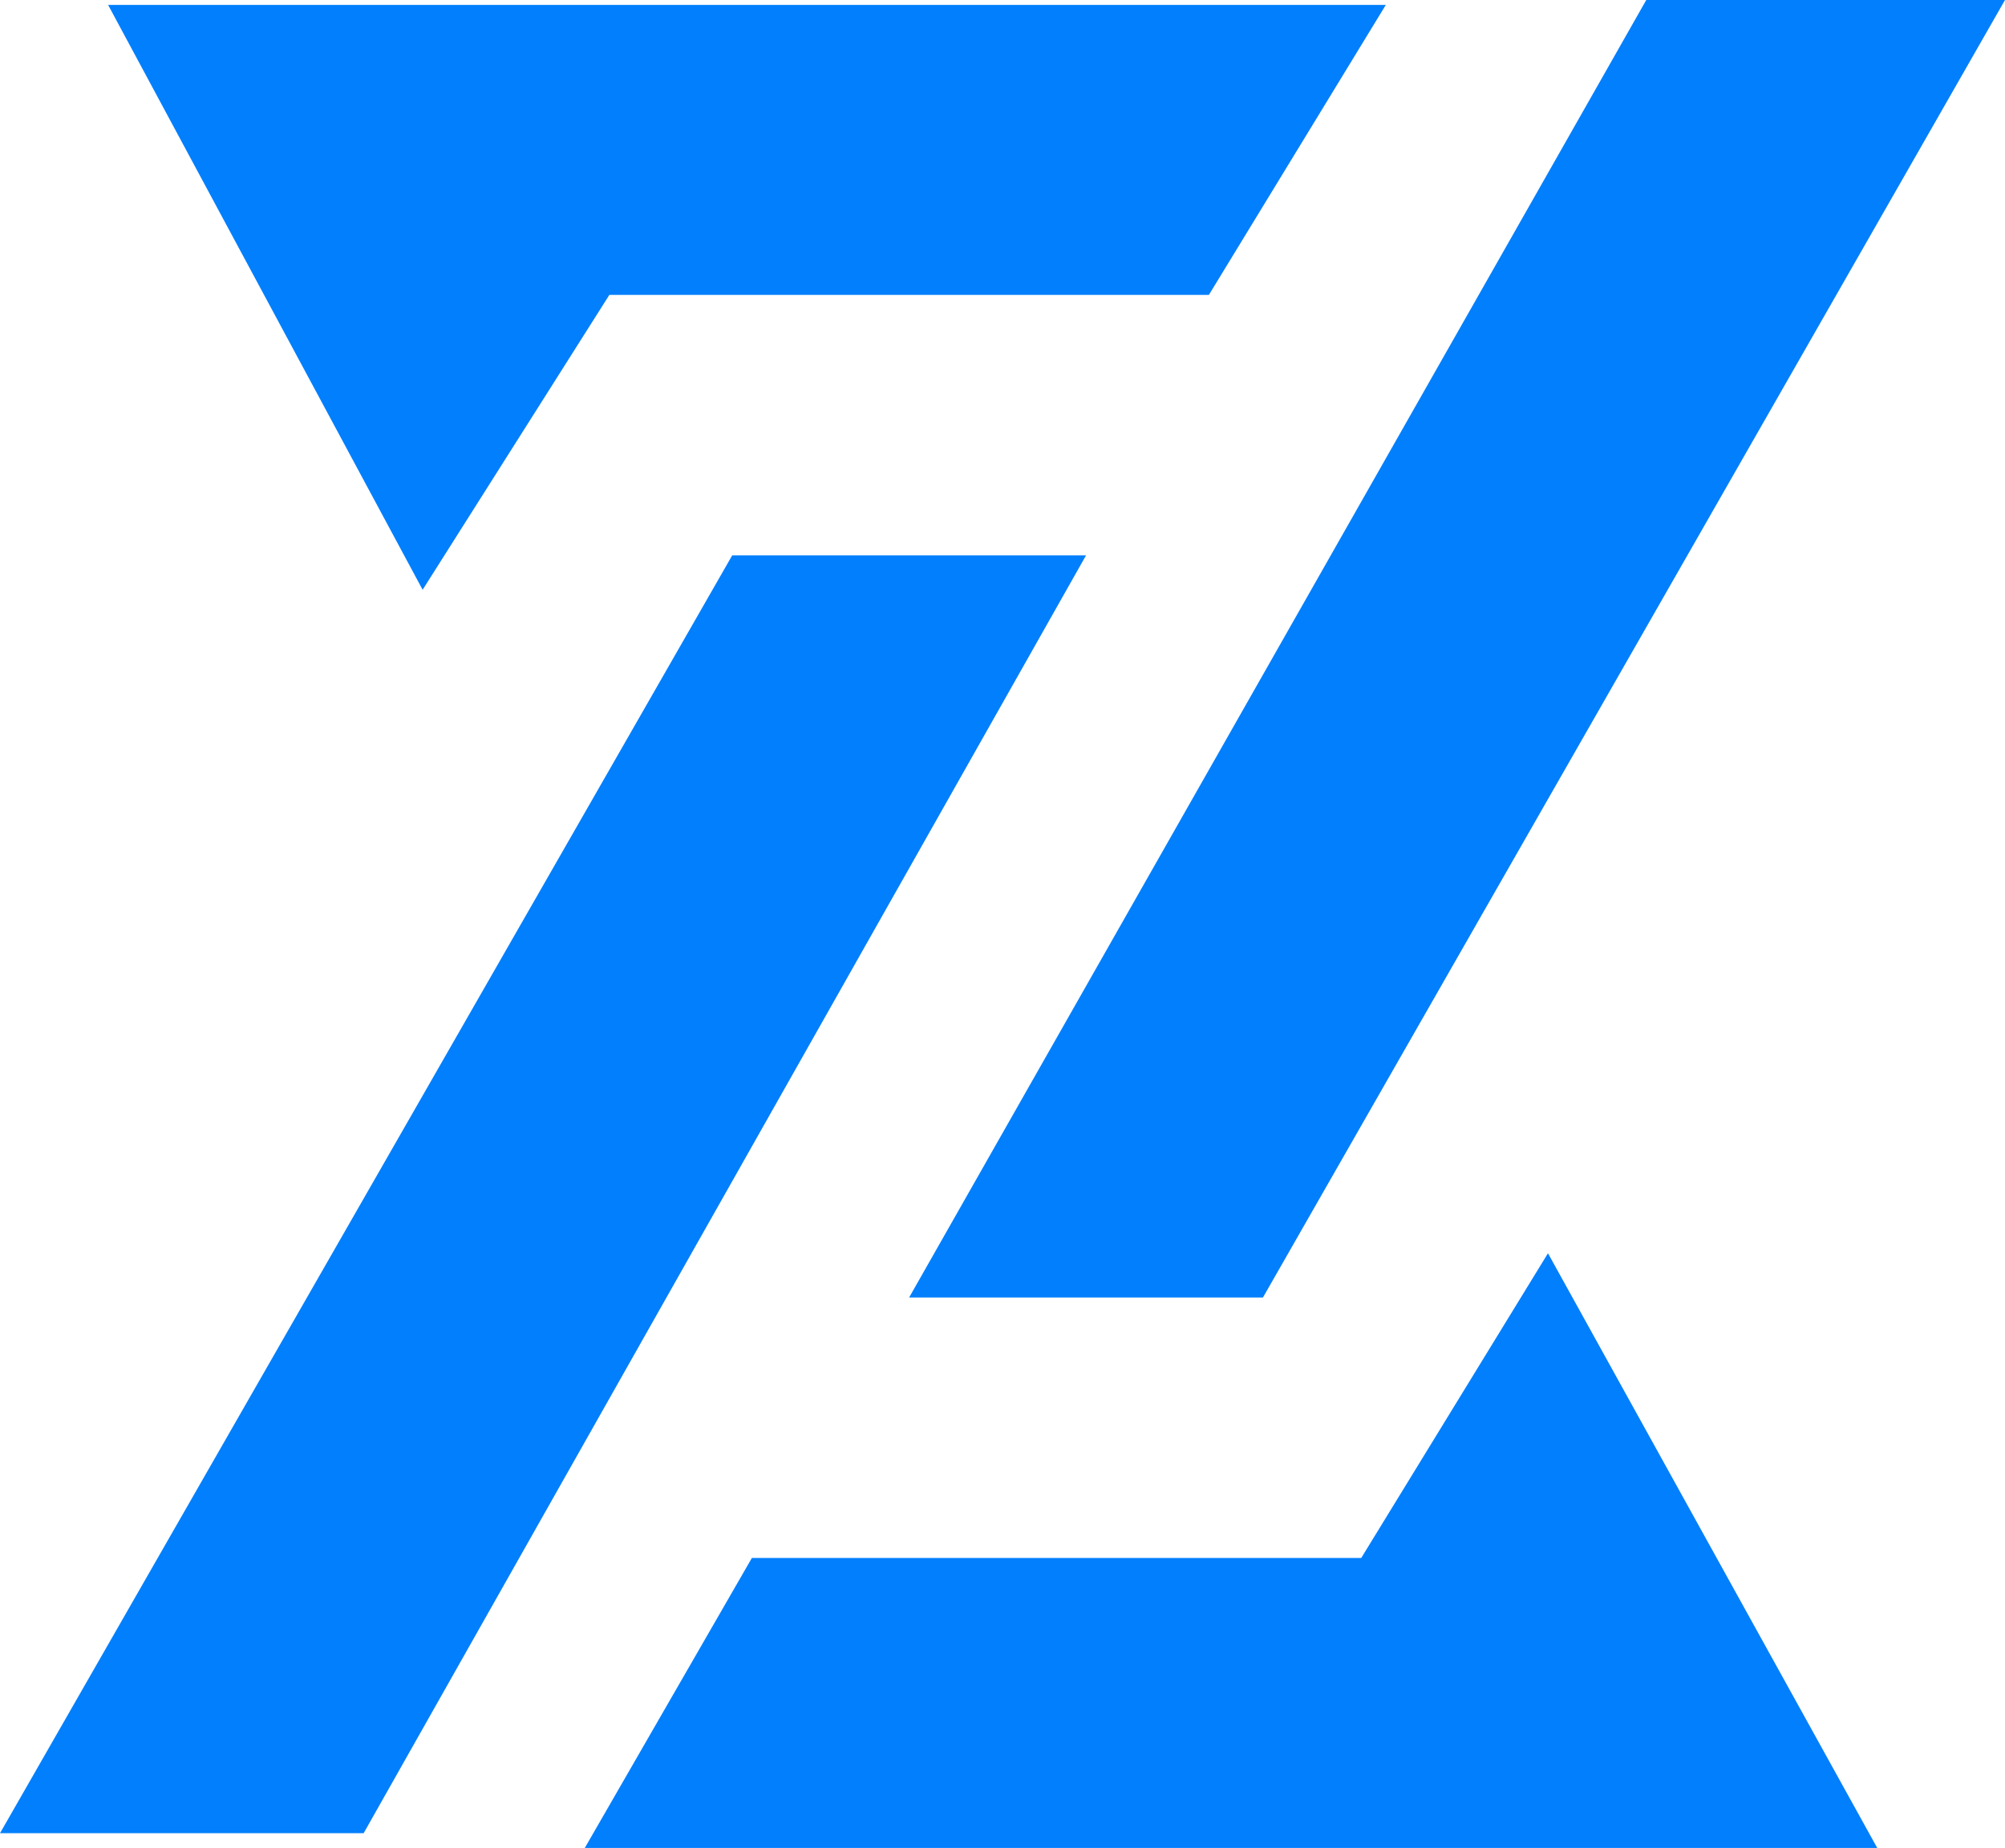 <svg width="204" height="188" viewBox="0 0 204 188" fill="none" xmlns="http://www.w3.org/2000/svg">
<path d="M43 60L11 0.5H141L123 30H62L43 60Z" fill="#027FFC"/>
<path d="M92.5 132L167.5 0H204L128.5 132H92.5Z" fill="#027FFC"/>
<path d="M110.5 56.5H74.5L0 186.5H37L110.5 56.5Z" fill="#027FFC"/>
<path d="M138.5 158.5H76.5L59.5 188H191L157.5 127.5L138.5 158.5Z" fill="#027FFC"/>
</svg>
